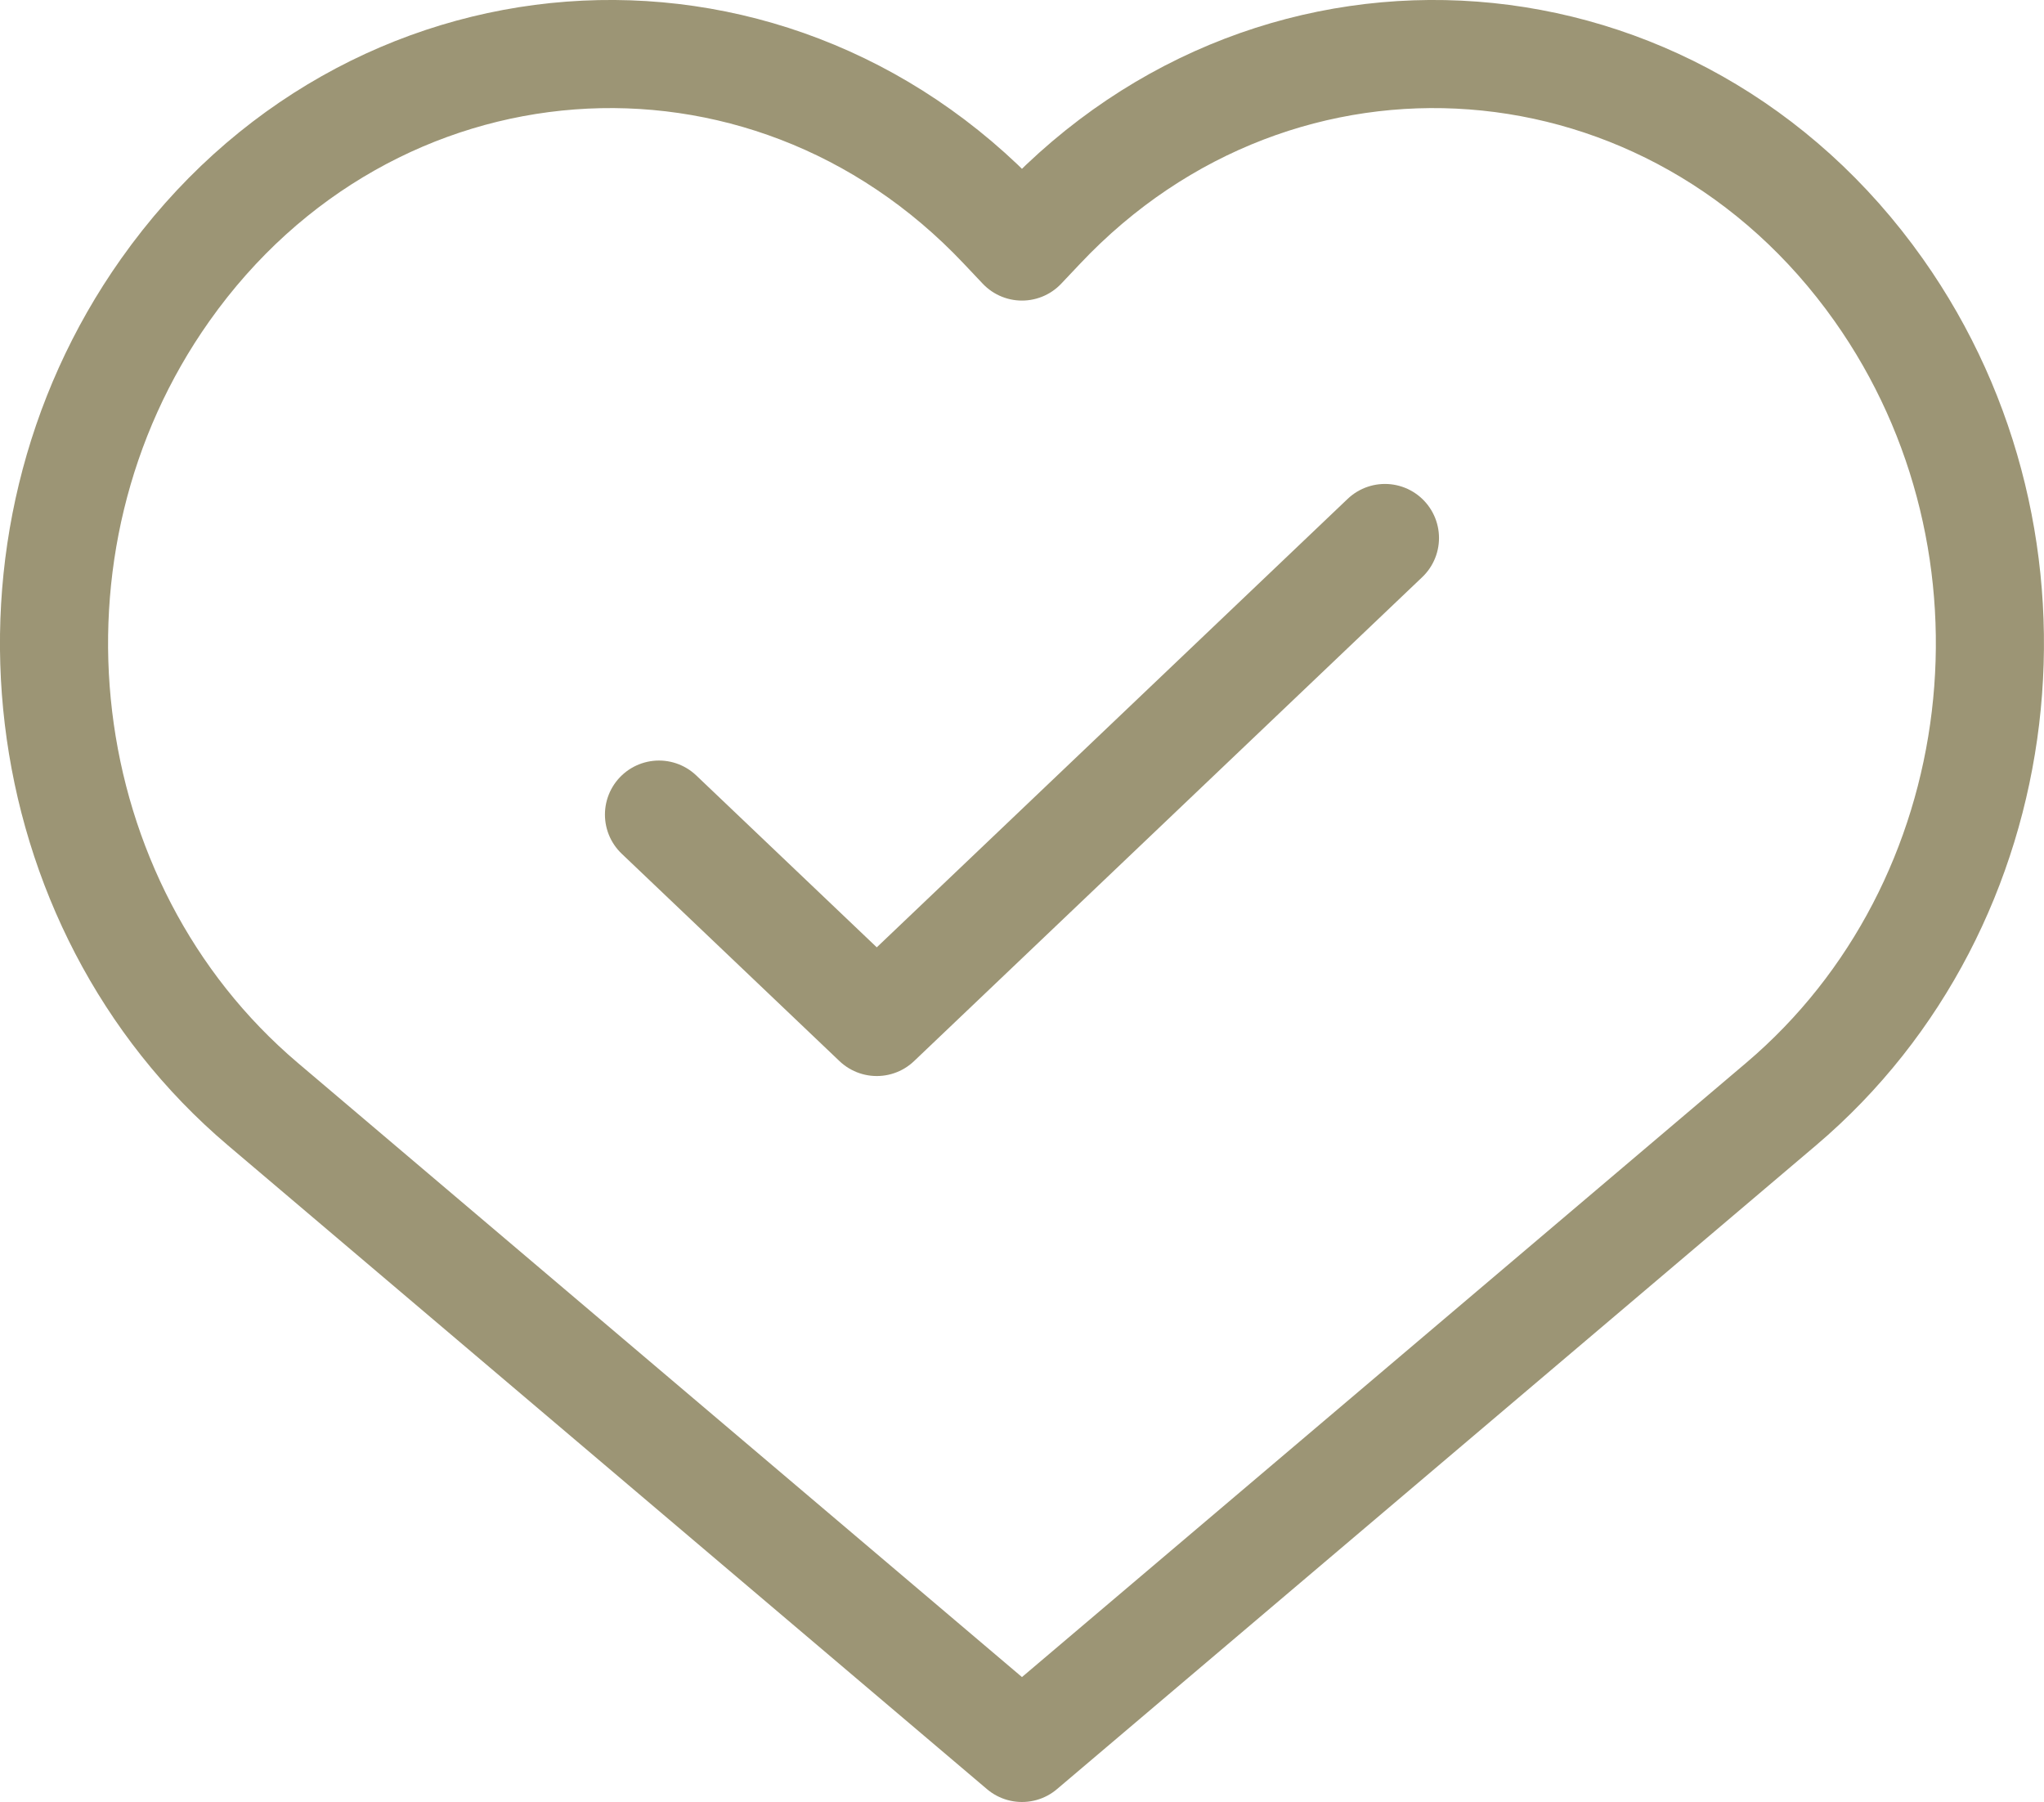 <?xml version="1.0" encoding="UTF-8"?>
<svg xmlns="http://www.w3.org/2000/svg" xmlns:xlink="http://www.w3.org/1999/xlink" width="33.787px" height="29.787px" viewBox="0 0 33.787 29.787" version="1.1">
  <g id="Visuals" stroke="none" stroke-width="1" fill="none" fill-rule="evenodd" stroke-linecap="round" stroke-linejoin="round">
    <g id="Product-Details" transform="translate(-1292.107, -1155.115)" stroke="#9C9575" stroke-width="1.787">
      <g id="Icons" transform="translate(950, 1146)">
        <path d="M353,22.58 L356.6,26.008 L365,18.008 M359,13.19 L358.691,12.863 C354.736,8.669 348.195,9.162 344.839,13.907 C341.86,18.118 342.573,24.075 346.45,27.364 L359,38.008 L371.55,27.364 C375.427,24.075 376.14,18.118 373.161,13.907 C369.805,9.162 363.264,8.669 359.309,12.863 L359,13.19 Z" id="Heart"></path>
      </g>
    </g>
  </g>
</svg>
